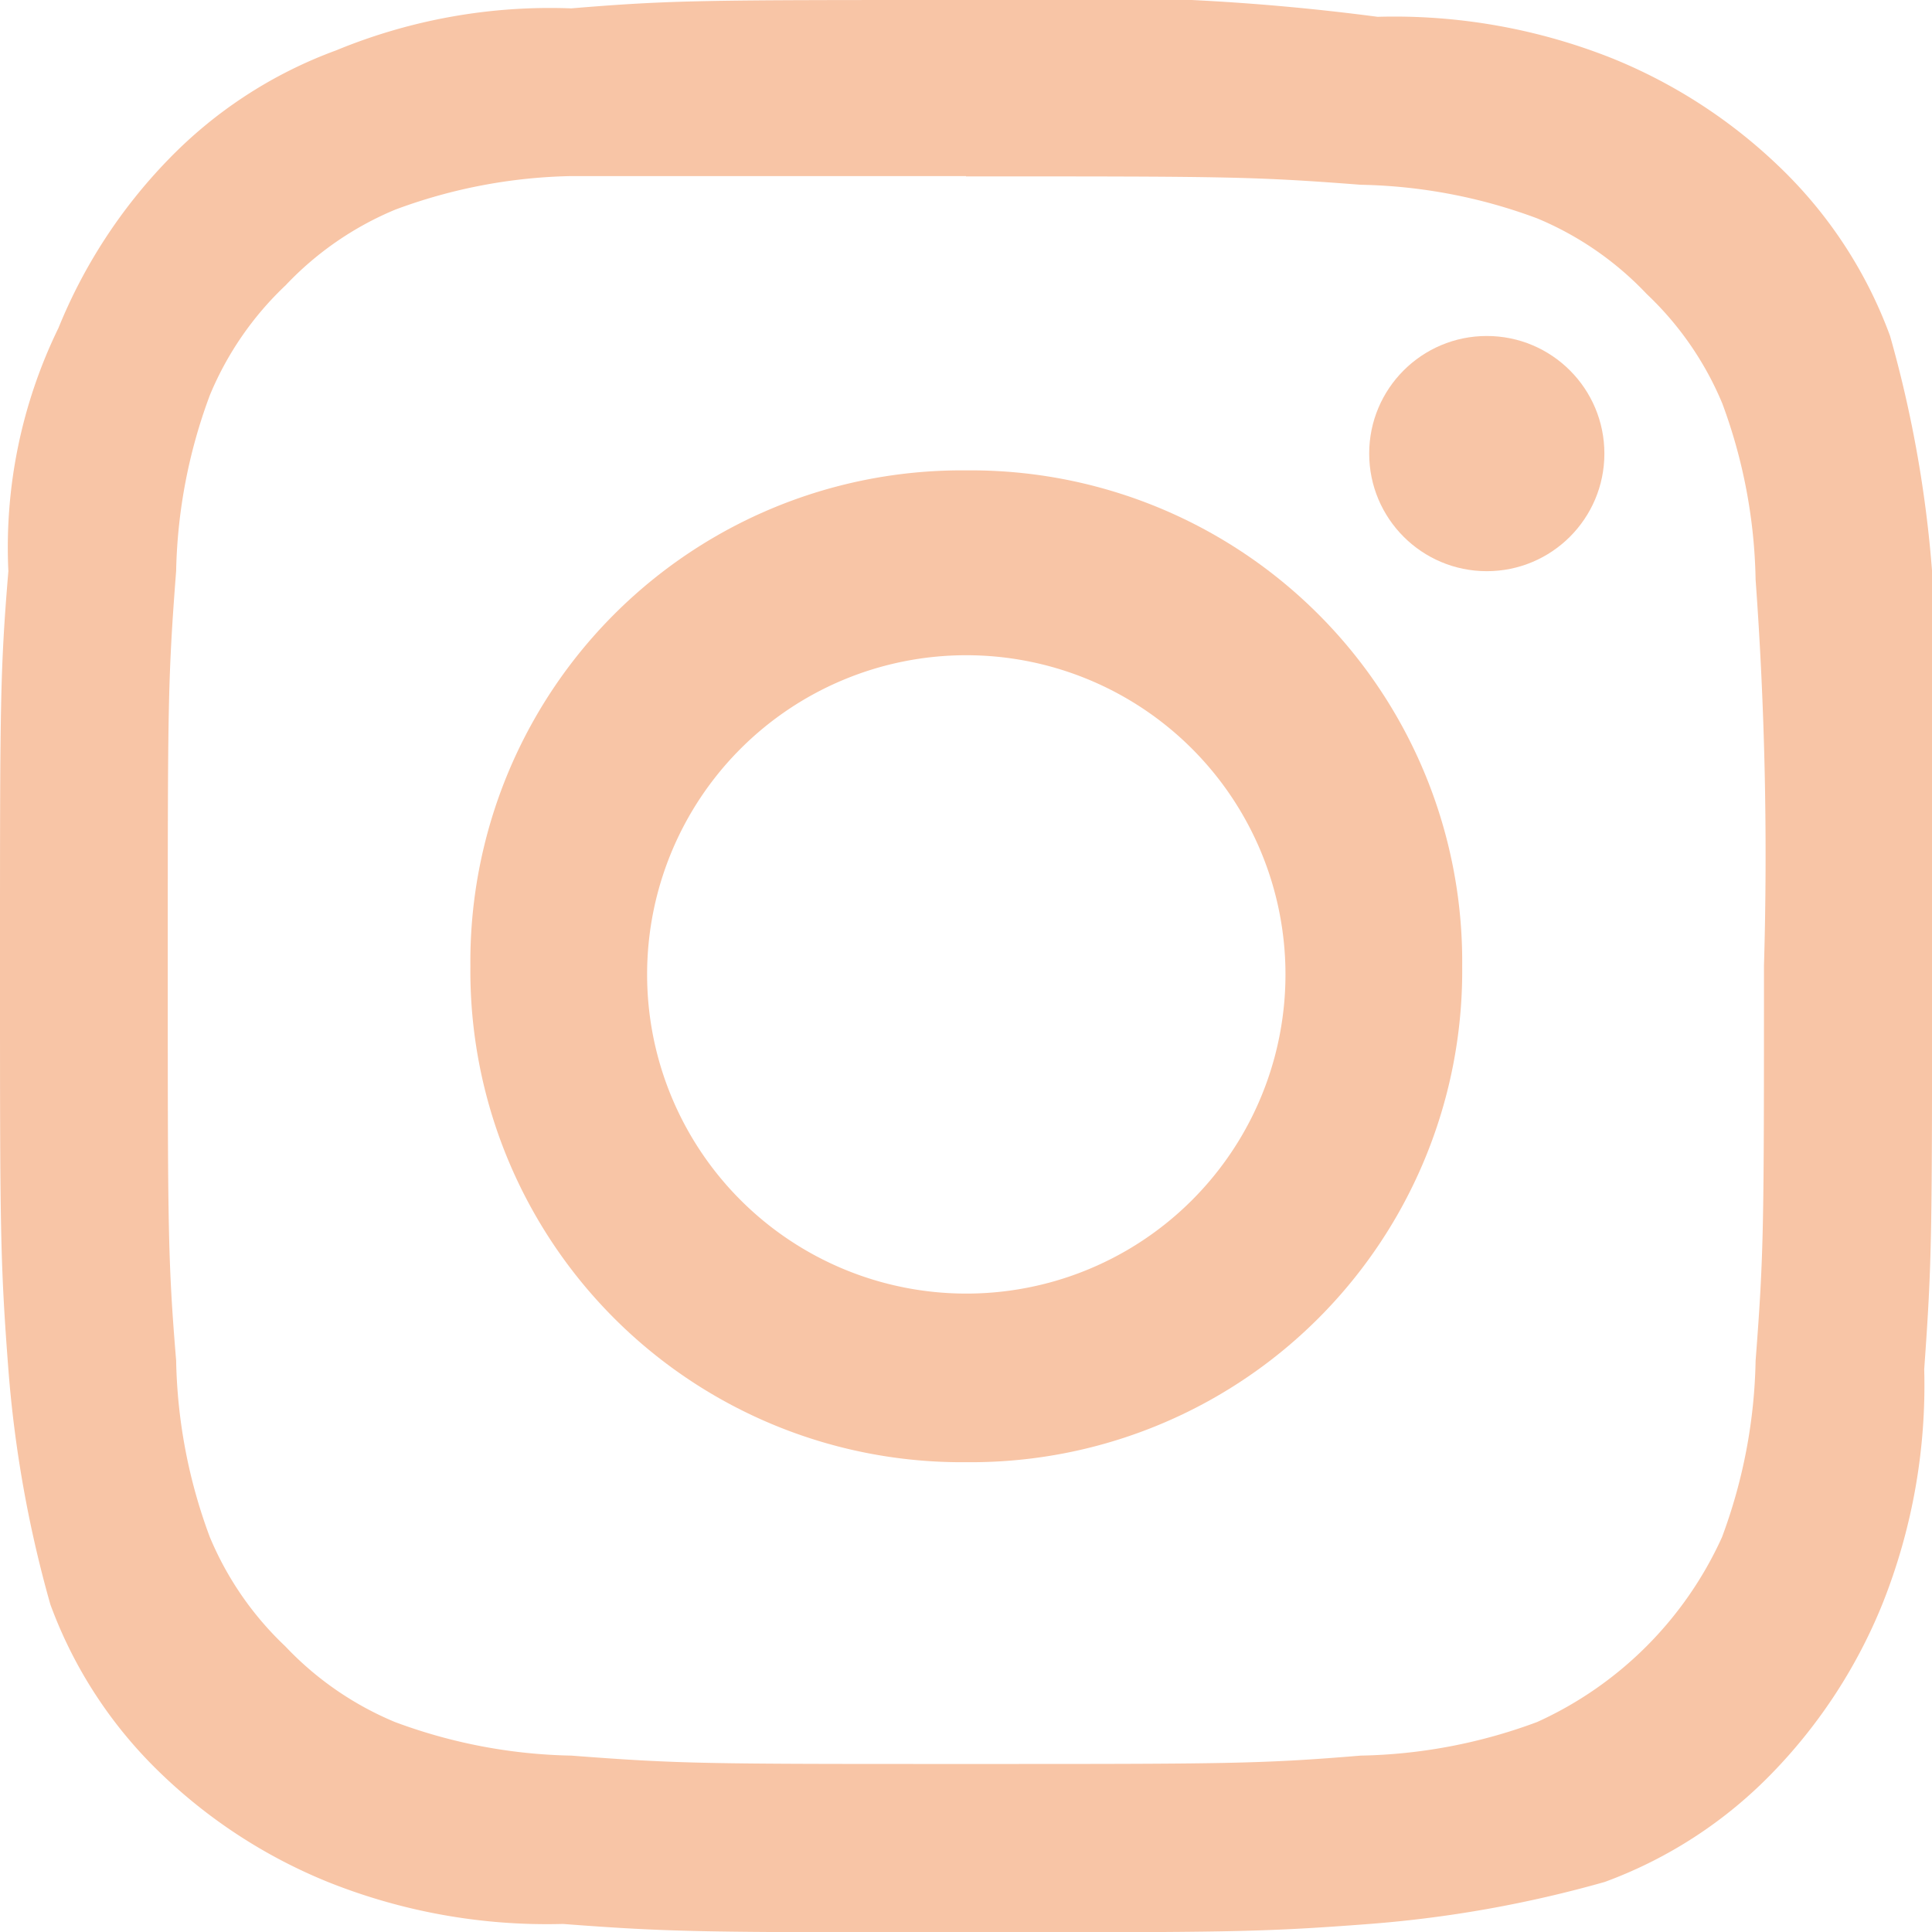 <svg xmlns="http://www.w3.org/2000/svg" width="29.999" height="29.999" viewBox="0 0 29.999 29.999"><path d="M15,2.739c4.043,0,4.435,0,6.13.13a8.253,8.253,0,0,1,2.739.522,4.963,4.963,0,0,1,1.7,1.174,4.963,4.963,0,0,1,1.174,1.7A8.253,8.253,0,0,1,27.26,9a58.962,58.962,0,0,1,.13,6c0,4.043,0,4.435-.13,6.13a8.253,8.253,0,0,1-.522,2.739,5.764,5.764,0,0,1-2.869,2.869,8.253,8.253,0,0,1-2.739.522c-1.565.13-2.087.13-6.13.13s-4.435,0-6.13-.13a8.253,8.253,0,0,1-2.739-.522,4.963,4.963,0,0,1-1.7-1.174,4.963,4.963,0,0,1-1.174-1.7,8.253,8.253,0,0,1-.522-2.739c-.13-1.565-.13-2.087-.13-6.13s0-4.435.13-6.13A8.253,8.253,0,0,1,3.261,6.13a4.963,4.963,0,0,1,1.174-1.7,4.963,4.963,0,0,1,1.7-1.174,8.253,8.253,0,0,1,2.739-.522H15M15,0c-4.043,0-4.565,0-6.13.13A8.7,8.7,0,0,0,5.217.783a6.95,6.95,0,0,0-2.609,1.7,8.153,8.153,0,0,0-1.7,2.609A7.774,7.774,0,0,0,.13,8.869C0,10.434,0,10.956,0,15s0,4.565.13,6.261a18.627,18.627,0,0,0,.652,3.652,6.95,6.95,0,0,0,1.7,2.609,8.153,8.153,0,0,0,2.609,1.7,9.151,9.151,0,0,0,3.652.652c1.7.13,2.217.13,6.261.13s4.565,0,6.261-.13a18.627,18.627,0,0,0,3.652-.652,6.95,6.95,0,0,0,2.609-1.7,8.153,8.153,0,0,0,1.7-2.609,9.151,9.151,0,0,0,.652-3.652C30,19.564,30,19.173,30,15V8.869a18.627,18.627,0,0,0-.652-3.652,6.95,6.95,0,0,0-1.7-2.609,8.153,8.153,0,0,0-2.609-1.7A9.151,9.151,0,0,0,21.39.261,35.476,35.476,0,0,0,15,0Z" transform="translate(0 0)" fill="#f8c5a6"/><path d="M13.3,5.6a7.627,7.627,0,0,0-7.7,7.7,7.627,7.627,0,0,0,7.7,7.7,7.627,7.627,0,0,0,7.7-7.7A7.627,7.627,0,0,0,13.3,5.6Zm0,12.782a4.956,4.956,0,1,1,4.956-4.956A4.954,4.954,0,0,1,13.3,18.382Z" transform="translate(1.704 1.704)" fill="#f8c5a6"/><ellipse cx="1.826" cy="1.826" rx="1.826" ry="1.826" transform="translate(21.26 5.217)" fill="#f8c5a6"/></svg>